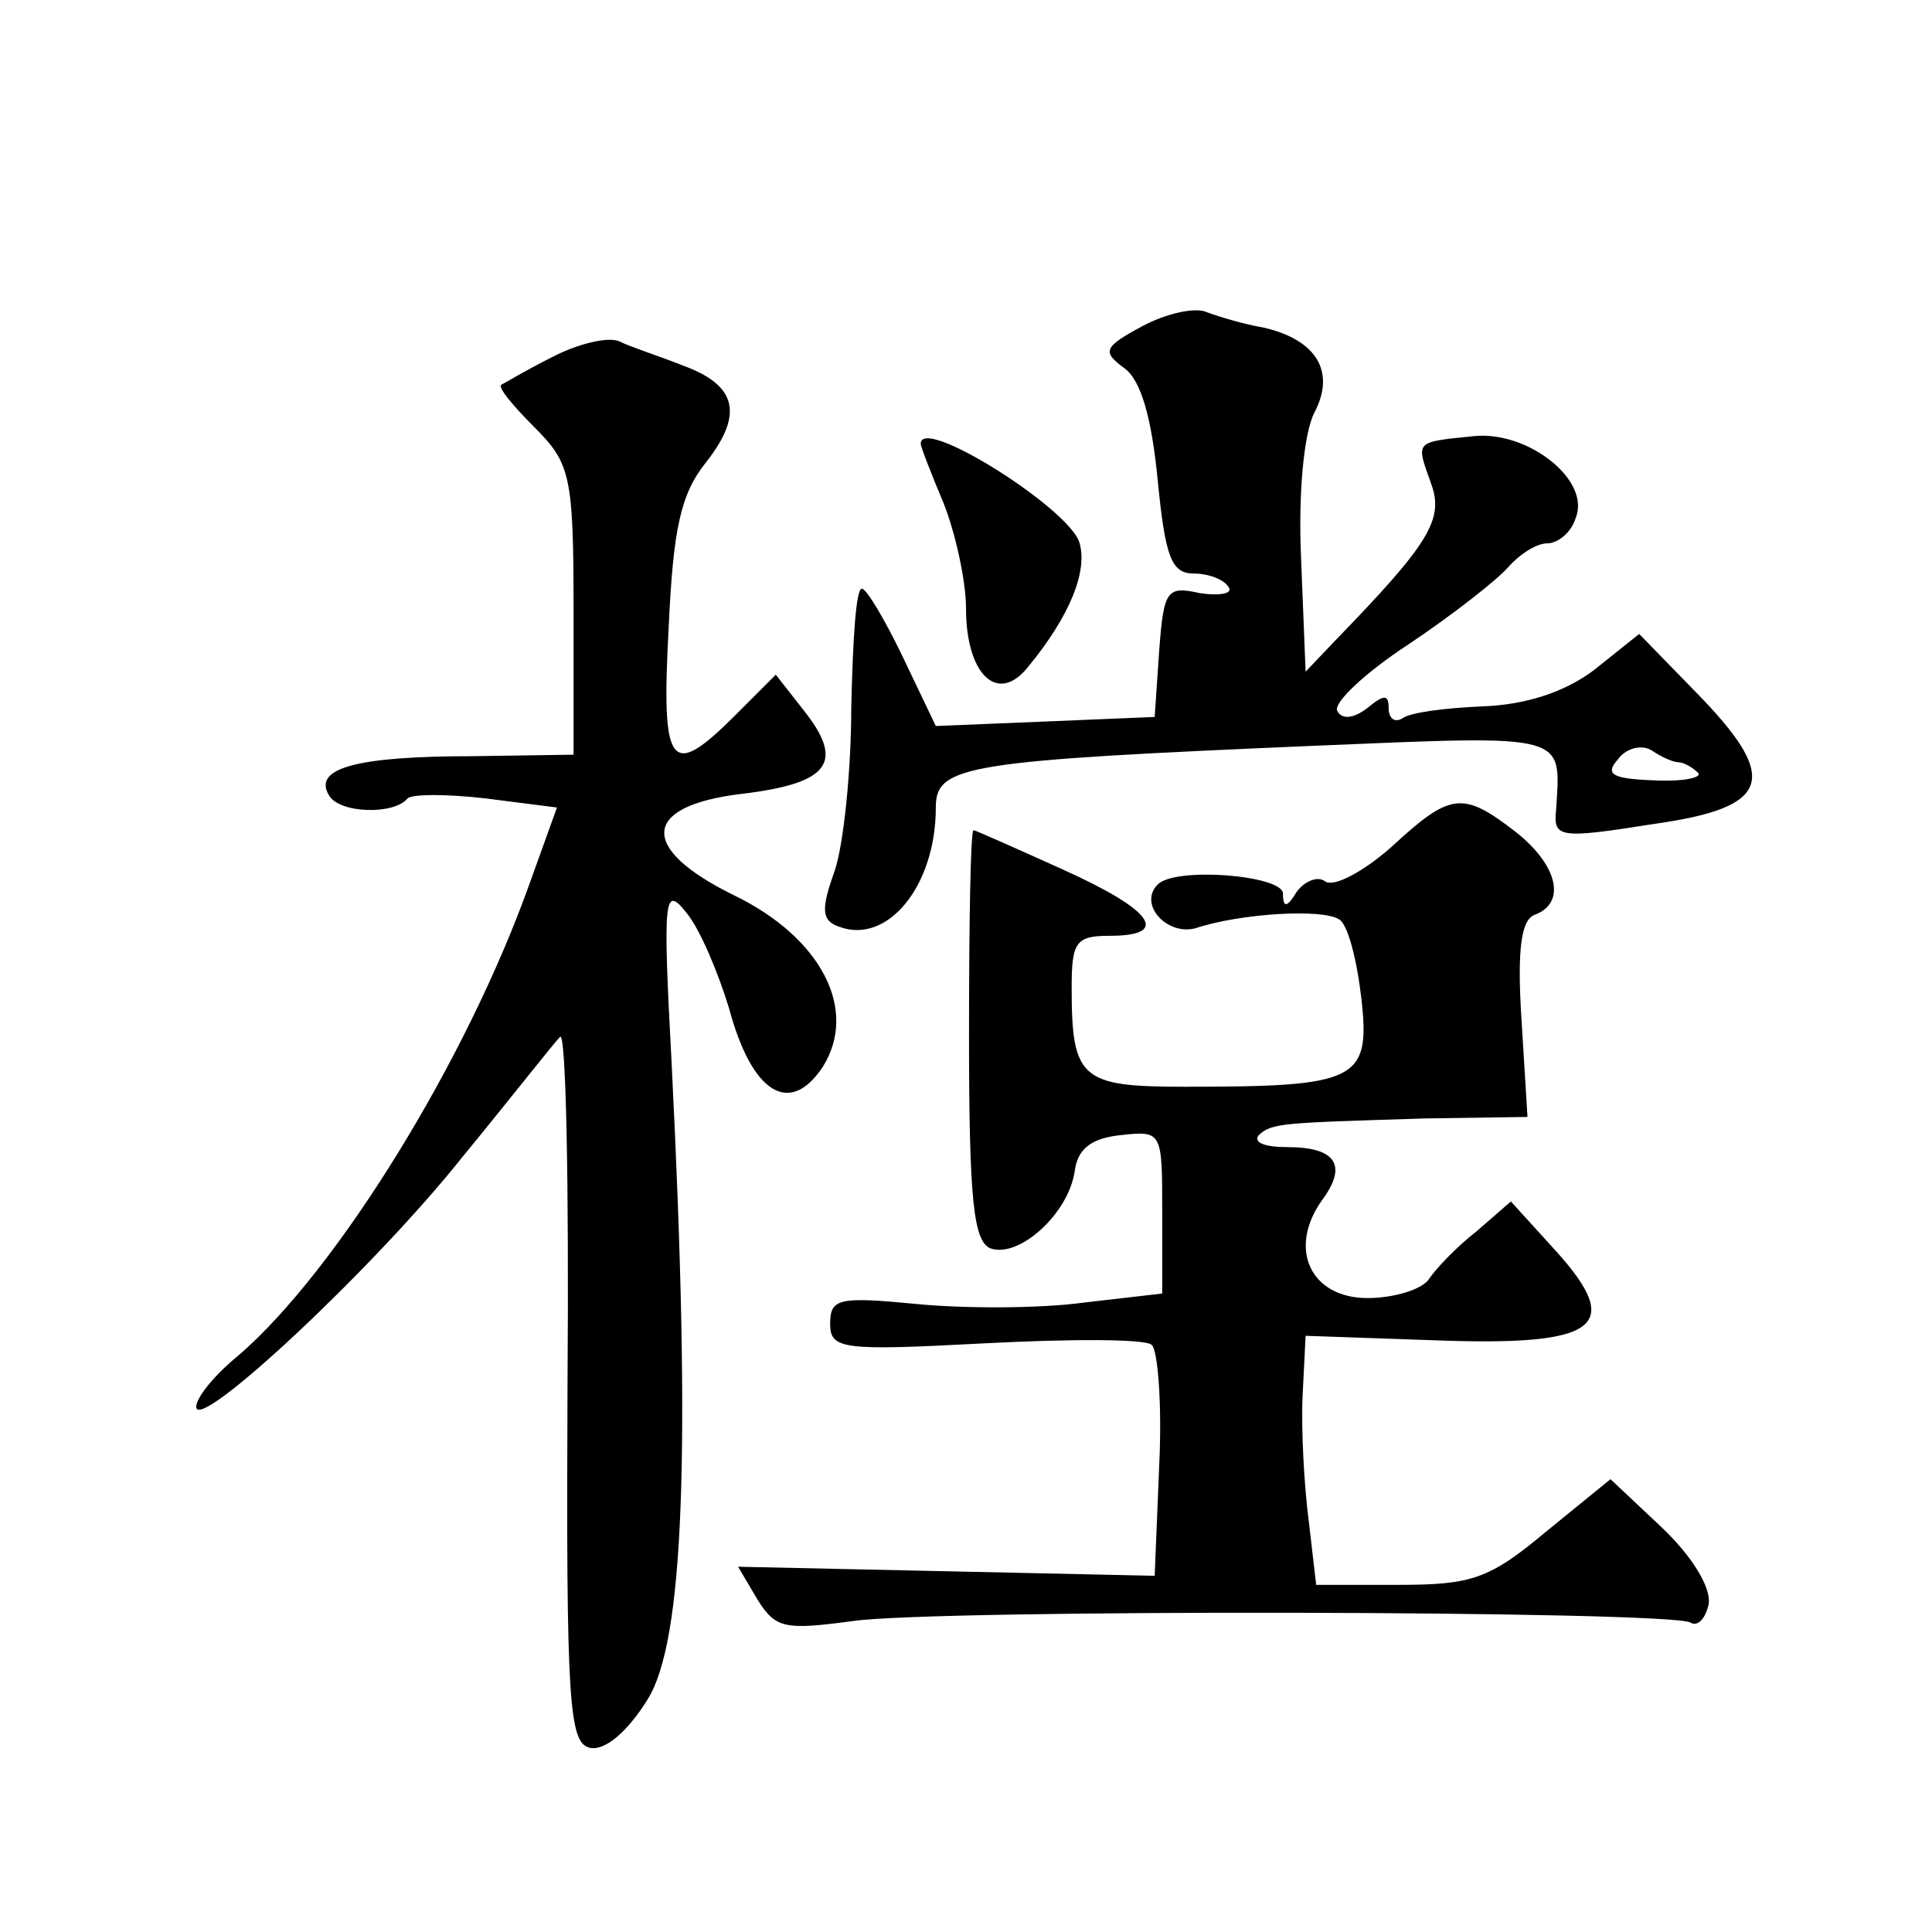 <?xml version="1.0" standalone="no"?>
<!DOCTYPE svg PUBLIC "-//W3C//DTD SVG 20010904//EN"
 "http://www.w3.org/TR/2001/REC-SVG-20010904/DTD/svg10.dtd">
<svg version="1.0" xmlns="http://www.w3.org/2000/svg"
 width="128pt" height="128pt" viewBox="0 0 128 128"
 preserveAspectRatio="xMidYMid meet">
<g transform="translate(0,128) scale(0.1,-0.1)"
fill="#0" stroke="none">
<path d="M757 1064 c-26 -14 -27 -17 -12 -28 11 -8 18 -33 22 -74 5 -51 9 -62 24
-62 10 0 20 -4 23 -9 3 -4 -5 -6 -19 -4 -22 5 -24 2 -27 -38 l-3 -44 -72 -3 -73
-3 -22 46 c-12 25 -24 45 -27 45 -4 0 -6 -35 -7 -78 0 -42 -5 -91 -11 -109 -9 -25
-9 -33 3 -37 32 -12 64 27 64 79 0 28 19 31 253 41 167 7 161 8 158 -42 -2 -19
1 -20 64 -10 79 11 85 30 28 88 l-37 38 -30 -24 c-20 -15 -46 -23 -74 -24 -24 -1
-48 -4 -53 -8 -5 -3 -9 0 -9 7 0 9 -3 9 -14 0 -9 -7 -17 -8 -20 -2 -3 5 18 25 47
44 30 20 59 43 66 51 8 9 19 16 26 16 7 0 16 7 19 17 10 25 -32 58 -68 54 -39 -4
-38 -3 -28 -31 9 -24 -1 -40 -63 -104 l-20 -21 -3 75 c-2 44 2 84 9 97 14 27 1
48 -34 56 -12 2 -29 7 -37 10 -8 4 -28 -1 -43 -9z m355 -289 c3 0 9 -3 13 -7 3
-3 -9 -6 -29 -5 -28 1 -33 4 -24 14 5 7 15 10 22 6 6 -4 14 -8 18 -8z M365 1043
c-16 -8 -31 -17 -33 -18 -2 -2 8 -14 22 -28 24 -24 26 -32 26 -122 l0 -95 -67 -1
c-77 0 -106 -8 -95 -26 7 -12 43 -13 52 -2 3 3 26 3 52 0 l47 -6 -18 -50 c-42 -118
-128 -257 -193 -313 -16 -13 -28 -28 -28 -34 0 -18 117 91 176 165 32 39 61 76
65 80 4 5 6 -98 5 -229 -1 -214 1 -239 15 -242 10 -2 25 11 38 32 24 38 29 162
16 421 -6 112 -5 119 10 100 9 -11 21 -40 28 -63 15 -56 40 -72 62 -39 24 38 -1
86 -59 114 -63 31 -61 59 5 67 59 7 69 21 41 56 l-18 23 -27 -27 c-43 -43 -49 -35
-44 58 3 66 8 89 25 110 25 32 20 51 -16 64 -15 6 -34 12 -42 16 -8 3 -28 -2 -45
-11z M610 986 c0 -2 7 -20 15 -39 8 -20 15 -52 15 -70 0 -44 21 -64 41 -39 28 34
40 64 34 83 -8 23 -105 84 -105 65z M922 719 c-18 -16 -38 -27 -44 -23 -5 4 -14
0 -19 -7 -6 -10 -9 -11 -9 -1 0 12 -71 18 -83 6 -13 -13 6 -34 25 -29 30 10 84
13 95 6 6 -3 12 -27 15 -53 6 -54 -3 -58 -117 -58 -69 0 -75 5 -75 66 0 30 3 34
25 34 41 0 29 17 -31 44 -31 14 -58 26 -59 26 -2 0 -3 -61 -3 -136 0 -109 3 -136
14 -141 19 -7 52 23 56 51 2 15 11 22 31 24 27 3 27 2 27 -51 l0 -54 -52 -6 c-29
-4 -79 -4 -110 -1 -52 5 -58 4 -58 -13 0 -17 8 -18 102 -13 57 3 107 3 111 -1 4
-3 7 -39 5 -80 l-3 -73 -138 3 -138 3 13 -22 c12 -19 18 -20 63 -14 54 8 542 7
555 -1 5 -3 10 3 12 12 2 11 -11 32 -31 51 l-34 32 -43 -35 c-37 -31 -49 -35 -97
-35 l-55 0 -5 43 c-3 23 -5 60 -4 82 l2 40 86 -3 c108 -4 125 9 80 59 l-30 33 -23
-20 c-13 -10 -27 -25 -31 -31 -4 -7 -23 -13 -41 -13 -38 0 -53 33 -30 65 17 23
9 35 -23 35 -15 0 -23 3 -19 8 9 8 14 8 110 11 l68 1 -4 65 c-3 47 0 66 9 69 21
8 15 33 -13 55 -35 27 -43 26 -82 -10z"/>
</g>
</svg>
